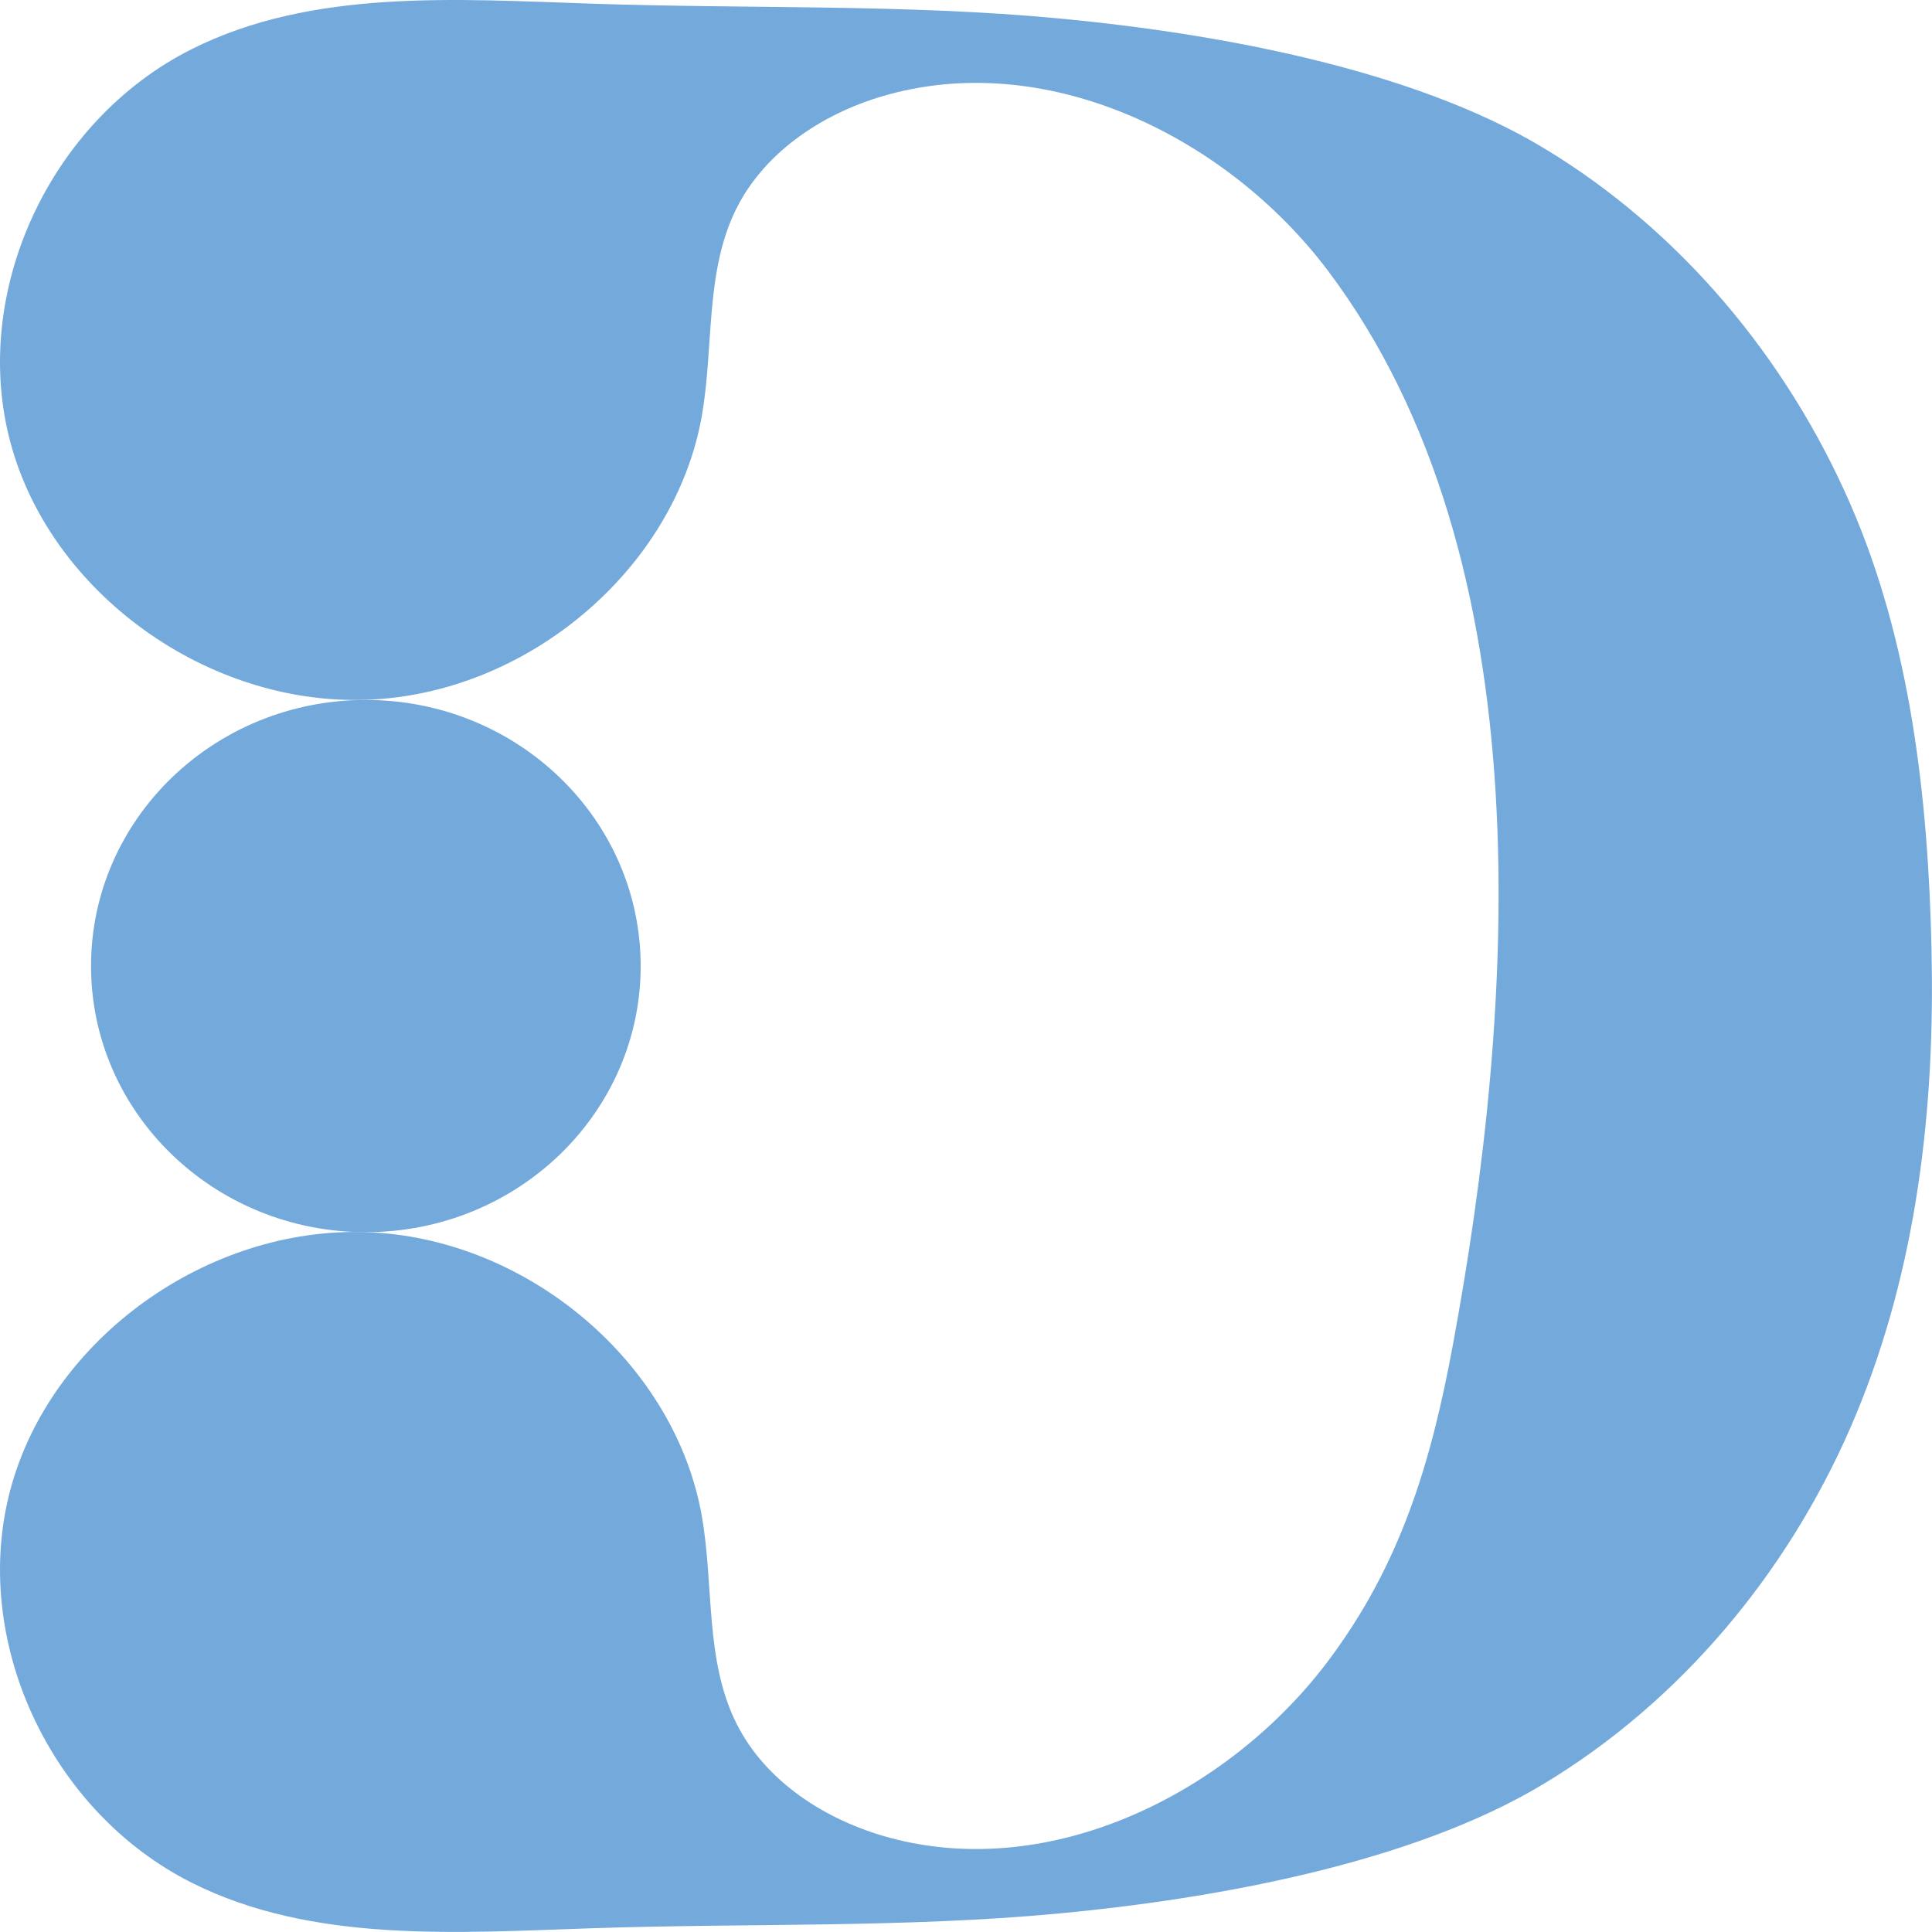 <svg xmlns="http://www.w3.org/2000/svg" fill="none" viewBox="0 0 48 48" height="48" width="48">
<g clip-path="url(#clip0_33_212)">
<path fill="#74A9DB" d="M47.987 23.539C47.902 19.818 47.469 15.952 45.964 12.507C44.394 8.914 41.759 5.726 38.339 3.67C35.059 1.697 30.149 0.818 26.307 0.458C22.464 0.097 18.592 0.223 14.734 0.092C11.347 -0.019 7.767 -0.288 4.759 1.223C1.227 2.997 -0.743 7.275 0.262 11.003C1.264 14.732 5.149 17.535 9.127 17.385C13.102 17.237 16.757 14.146 17.434 10.347C17.742 8.614 17.507 6.75 18.302 5.169C19.024 3.736 20.514 2.767 22.099 2.341C26.129 1.252 30.524 3.45 32.989 6.721C38.422 13.933 37.634 25.117 36.094 33.426C35.557 36.326 34.804 38.866 32.989 41.277C30.524 44.548 26.129 46.746 22.099 45.657C20.514 45.228 19.022 44.262 18.302 42.829C17.507 41.251 17.742 39.386 17.434 37.651C16.757 33.852 13.102 30.761 9.127 30.613C5.149 30.465 1.264 33.266 0.262 36.995C-0.743 40.723 1.229 45.001 4.762 46.775C7.769 48.286 11.349 48.017 14.734 47.906C18.594 47.777 22.464 47.901 26.307 47.54C30.149 47.179 35.062 46.301 38.339 44.328C41.762 42.27 44.394 39.084 45.964 35.491C47.544 31.877 48.052 27.904 47.994 24.004C47.992 23.849 47.989 23.691 47.987 23.537V23.539Z"></path>
<path fill="#74A9DB" d="M9.089 30.613C12.859 30.613 15.917 27.652 15.917 24.001C15.917 20.351 12.859 17.39 9.089 17.39C5.319 17.39 2.262 20.351 2.262 24.001C2.262 27.652 5.319 30.613 9.089 30.613Z"></path>
</g>
<defs>
<clipPath id="clip0_33_212">
<rect fill="white" height="48" width="48"></rect>
</clipPath>
</defs>
</svg>
